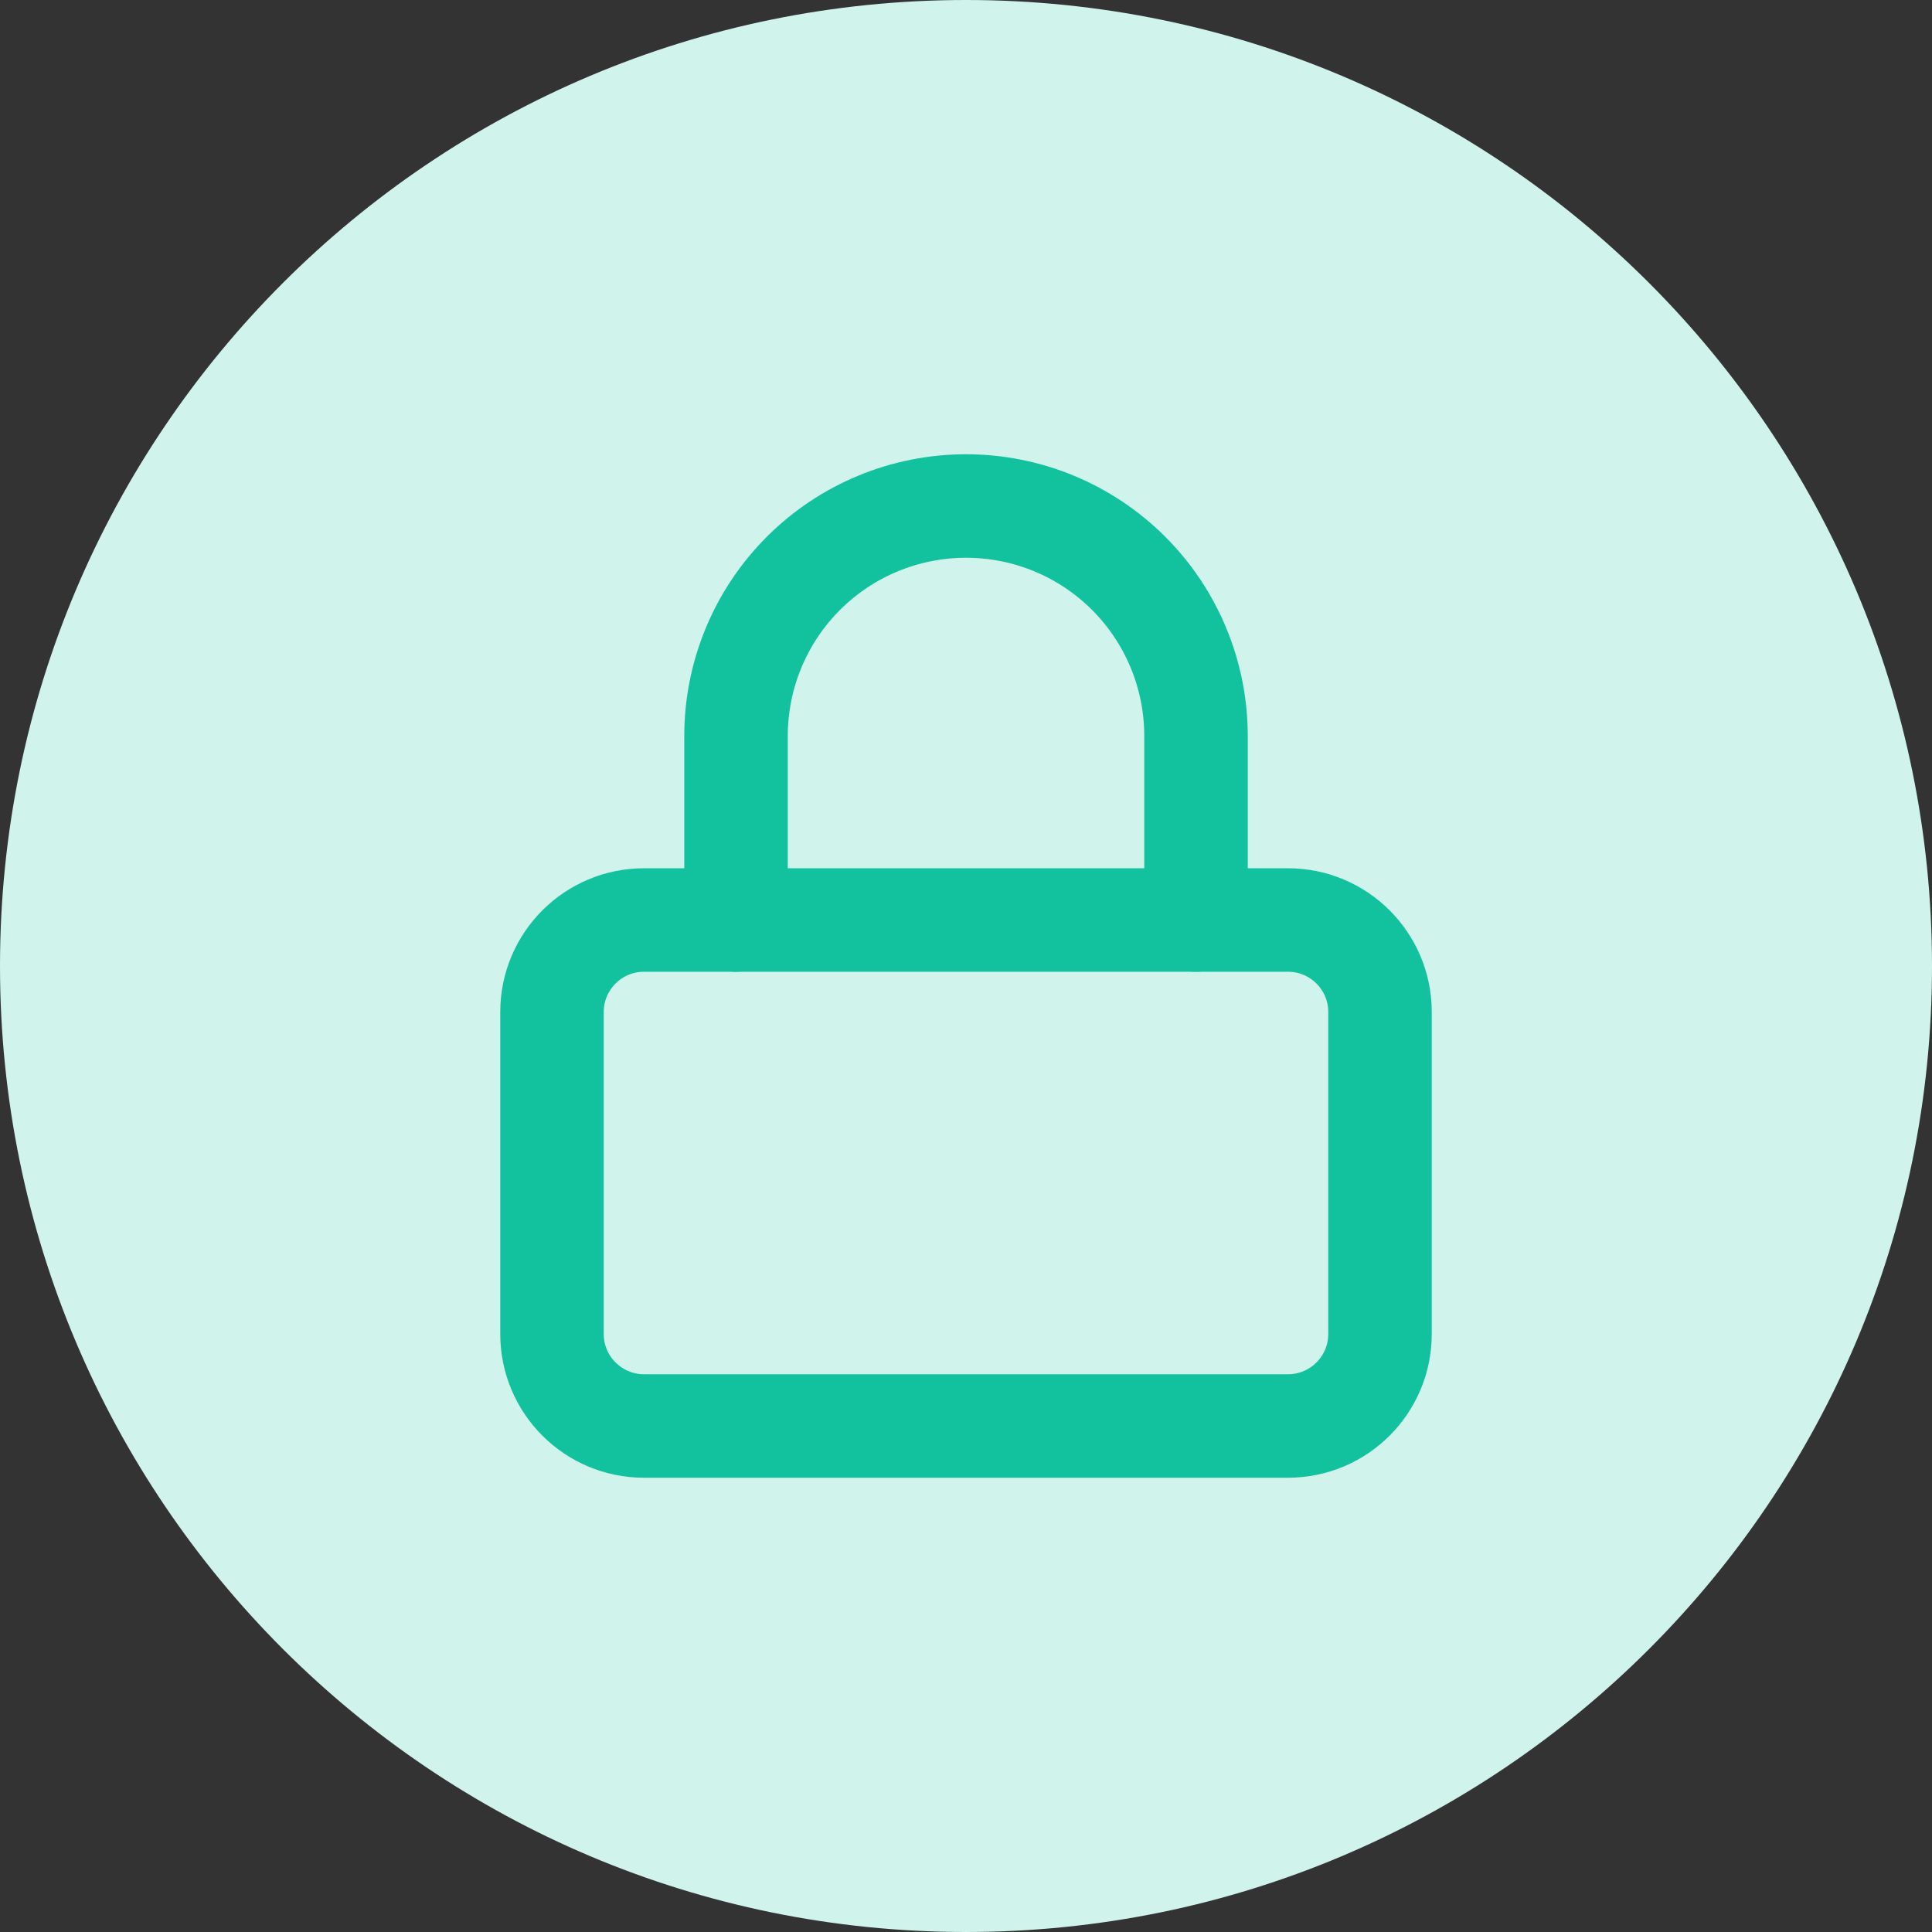<svg width="56" height="56" viewBox="0 0 56 56" fill="none" xmlns="http://www.w3.org/2000/svg">
<rect x="0" y="0" width="56" height="56" fill="#333333" stroke="none"/>
<path d="M0 28C0 12.536 12.536 0 28 0C43.464 0 56 12.536 56 28C56 43.464 43.464 56 28 56C12.536 56 0 43.464 0 28Z" fill="#D0F3EC"/>
<path d="M37.333 26.667H18.667C17.194 26.667 16 27.861 16 29.333V38.667C16 40.139 17.194 41.333 18.667 41.333H37.333C38.806 41.333 40 40.139 40 38.667V29.333C40 27.861 38.806 26.667 37.333 26.667Z" stroke="#12C29F" stroke-width="3" stroke-linecap="round" stroke-linejoin="round"/>
<path d="M21.334 26.667V21.333C21.334 19.565 22.036 17.87 23.287 16.619C24.537 15.369 26.233 14.667 28.001 14.667C29.769 14.667 31.465 15.369 32.715 16.619C33.965 17.87 34.667 19.565 34.667 21.333V26.667" stroke="#12C29F" stroke-width="3" stroke-linecap="round" stroke-linejoin="round"/>
</svg>
